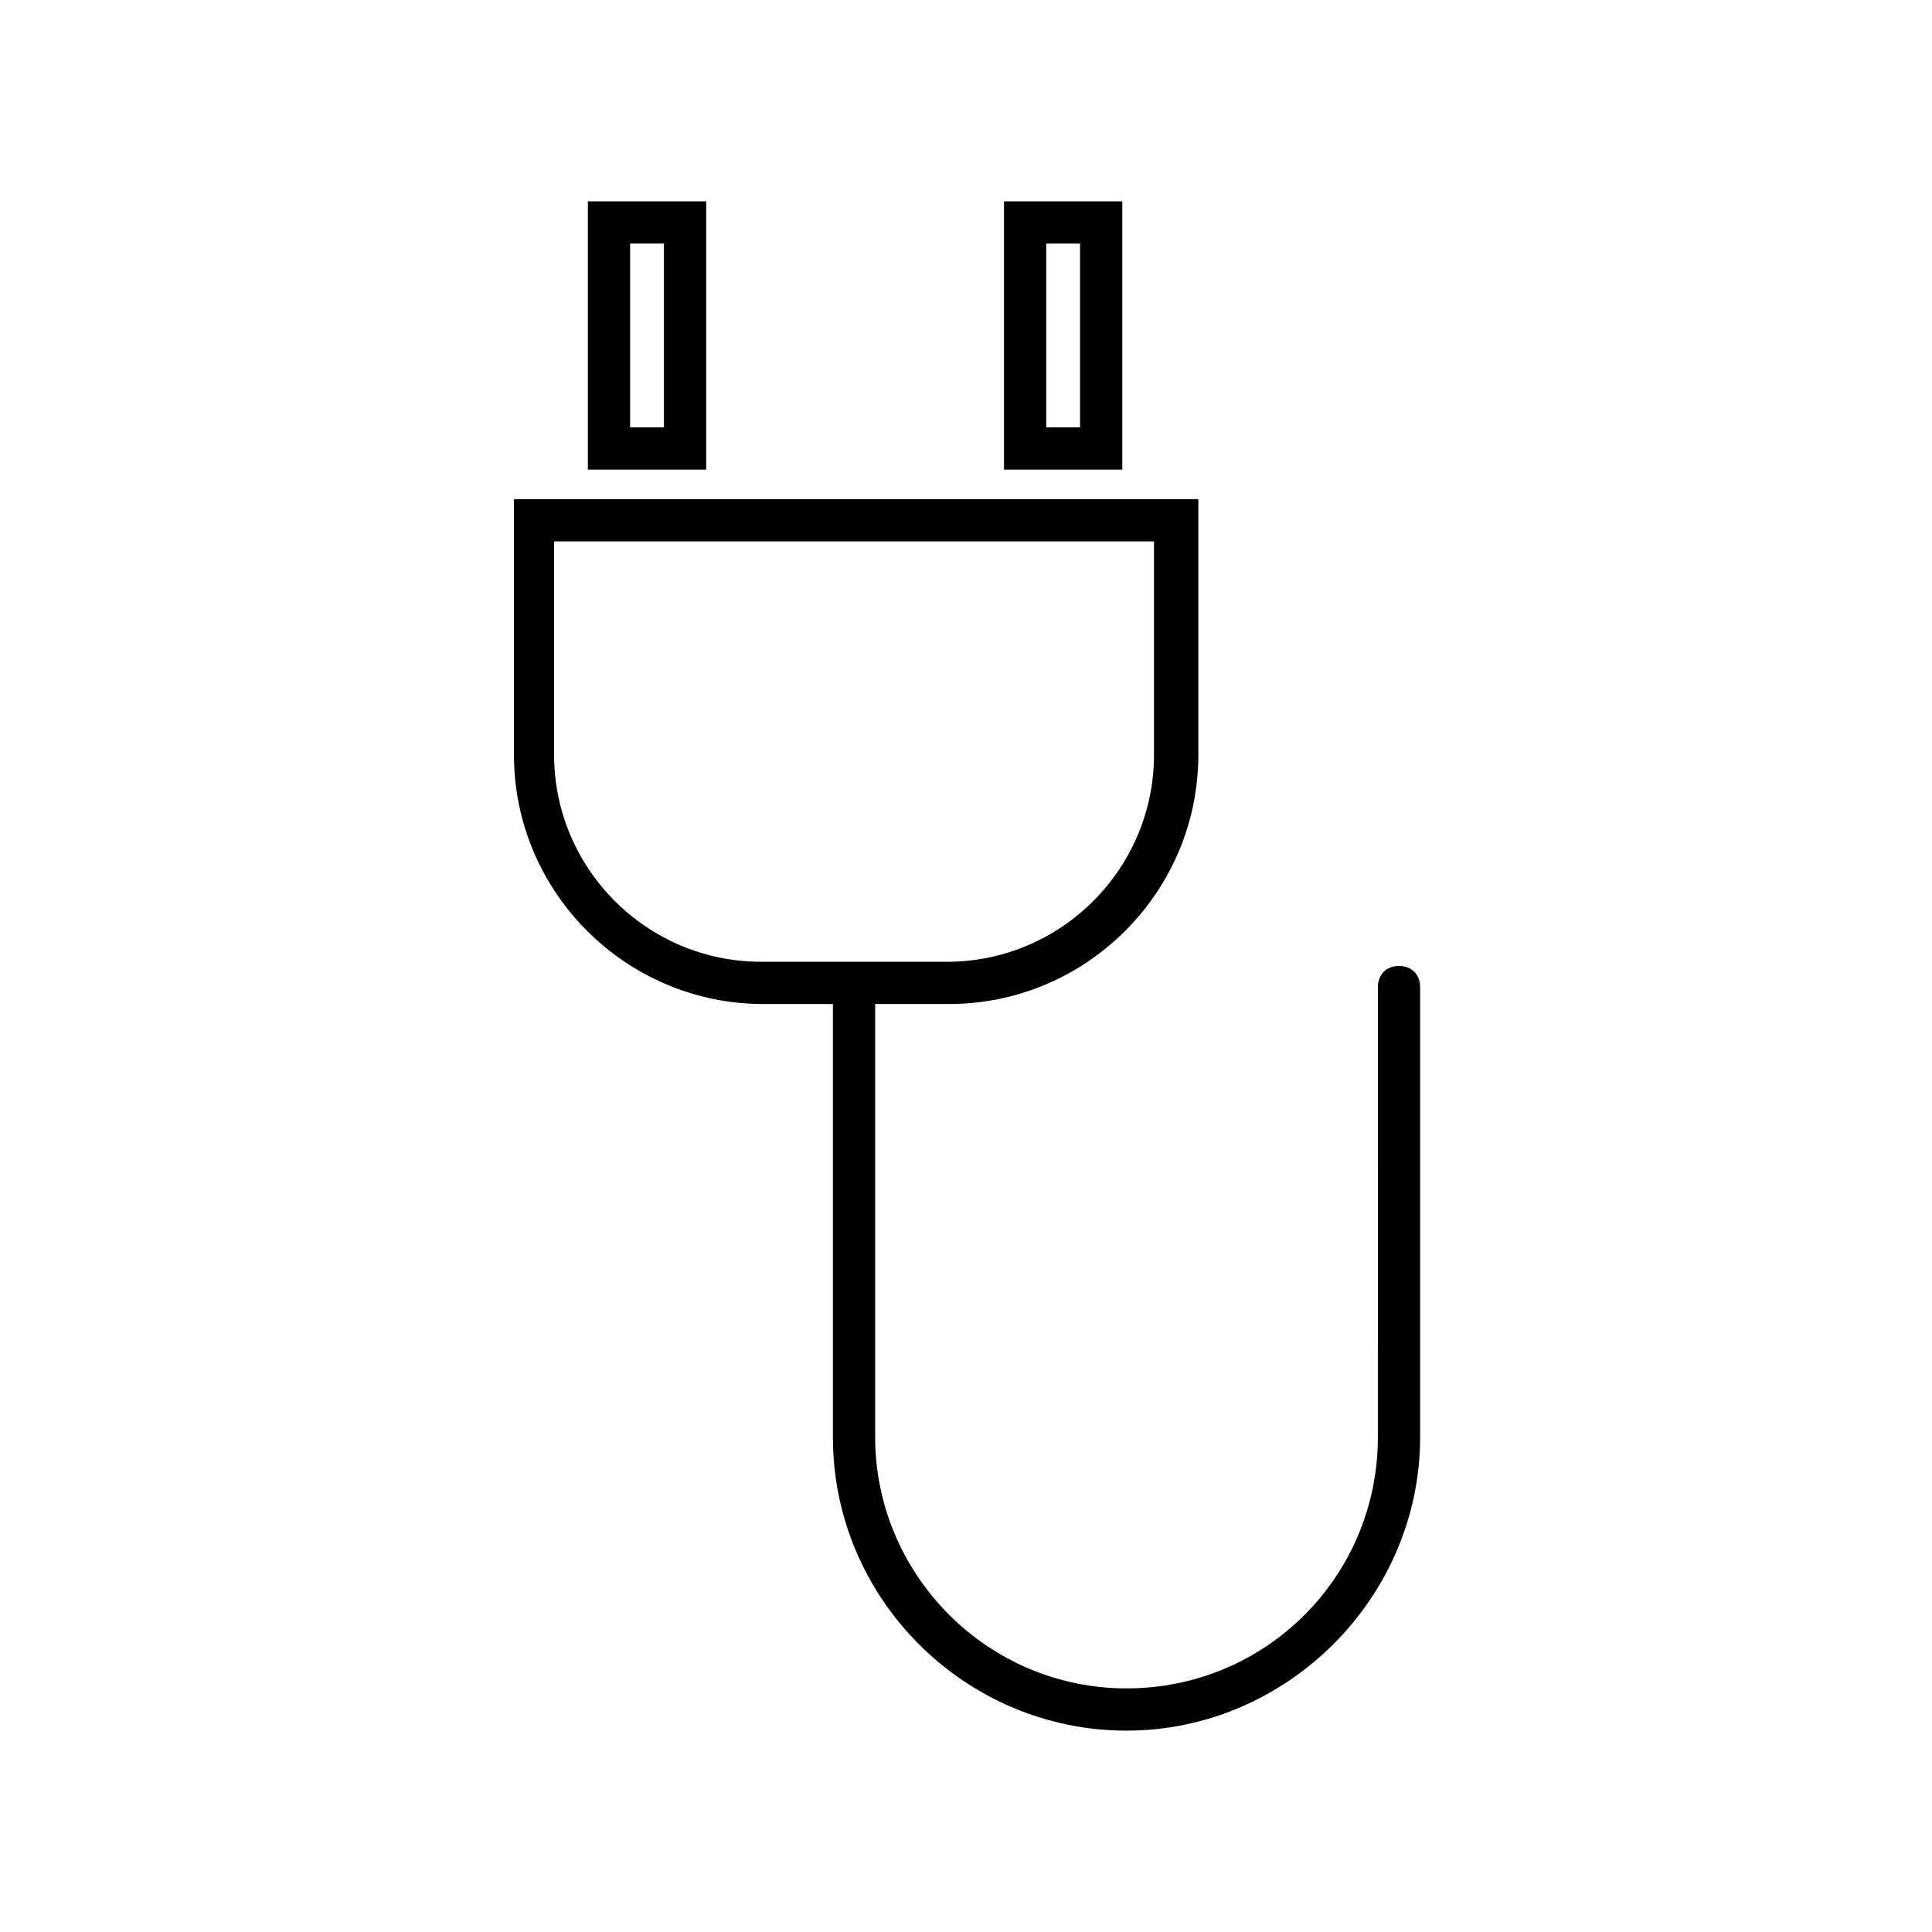 <?xml version="1.0" encoding="UTF-8"?>
<!-- Uploaded to: ICON Repo, www.svgrepo.com, Generator: ICON Repo Mixer Tools -->
<svg fill="#000000" width="800px" height="800px" version="1.1" viewBox="144 144 512 512" xmlns="http://www.w3.org/2000/svg">
 <g>
  <path d="m395.52 410.07h-49.262c-36.387 0-66.055-29.668-66.055-66.055v-67.734h181.37v67.734c0 36.387-29.668 66.055-66.055 66.055zm-104.68-122.59v56.539c0 30.23 24.629 54.859 54.859 54.859h49.262c30.23 0 54.859-24.629 54.859-54.859v-56.539z"/>
  <path d="m331.14 268.45h-31.348v-71.094h31.348zm-20.152-11.195h8.957v-48.703h-8.957z"/>
  <path d="m441.42 268.45h-31.348v-71.094h31.348zm-20.152-11.195h8.957v-48.703h-8.957z"/>
  <path d="m442.54 602.64c-42.543 0-77.812-34.707-77.812-77.812v-119.23c0-3.359 2.238-5.598 5.598-5.598s5.598 2.238 5.598 5.598v119.23c0 36.387 29.668 66.613 66.613 66.613 36.945 0 66.613-29.668 66.613-66.613l0.004-119.23c0-3.359 2.238-5.598 5.598-5.598s5.598 2.238 5.598 5.598v119.23c0 42.543-35.266 77.809-77.809 77.809z"/>
 </g>
</svg>